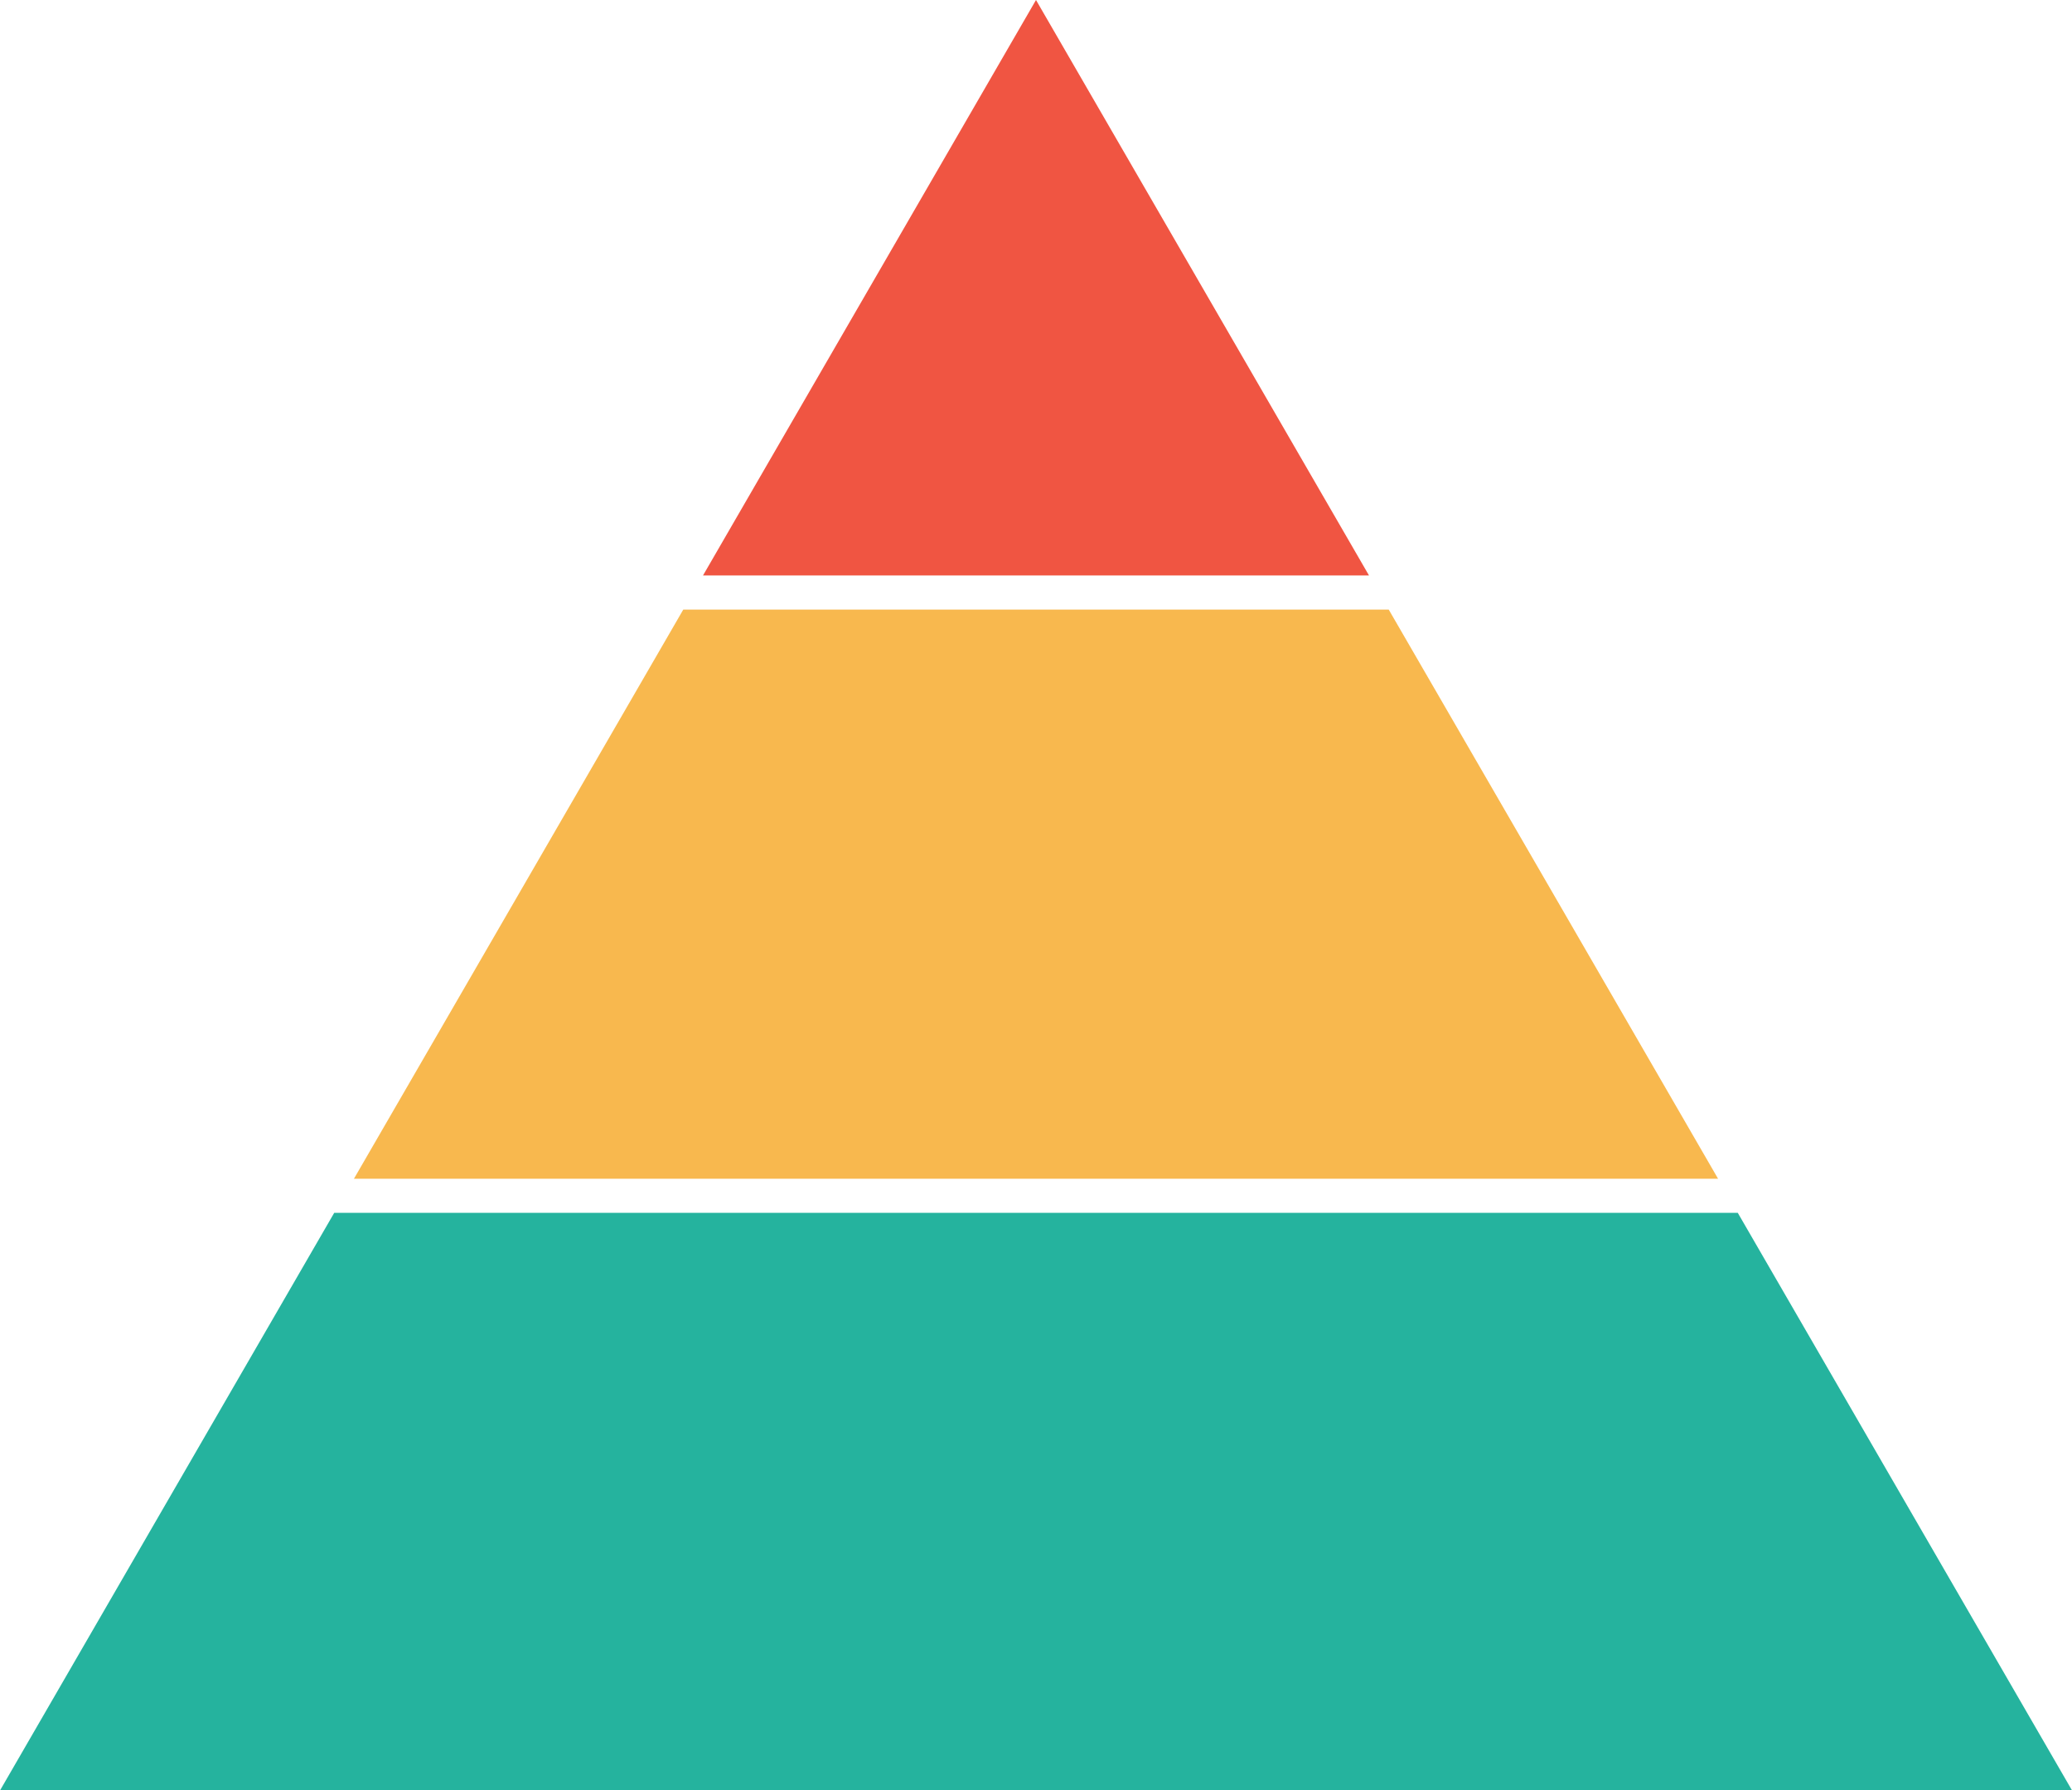 <?xml version="1.0" encoding="UTF-8"?>
<!DOCTYPE svg PUBLIC '-//W3C//DTD SVG 1.0//EN'
          'http://www.w3.org/TR/2001/REC-SVG-20010904/DTD/svg10.dtd'>
<svg height="248.8" preserveAspectRatio="xMidYMid meet" version="1.0" viewBox="0.0 0.0 287.9 248.8" width="287.9" xmlns="http://www.w3.org/2000/svg" xmlns:xlink="http://www.w3.org/1999/xlink" zoomAndPan="magnify"
><g fill-rule="evenodd"
  ><g id="change1_1"
    ><path d="M241.46 168.54L287.91 248.81 143.95 248.81 0 248.81 46.44 168.54 241.46 168.54 241.46 168.54z" fill="#25b39e"
    /></g
    ><g id="change2_1"
    ><path d="M192.96 84.71L215.93 124.4 238.72 163.8 49.18 163.8 71.98 124.4 94.94 84.71 192.96 84.71 192.96 84.71z" fill="#f8b84e"
    /></g
    ><g id="change3_1"
    ><path d="M143.95 0L190.22 79.97 97.68 79.97 143.95 0 143.95 0z" fill="#f05542"
    /></g
  ></g
></svg
>
